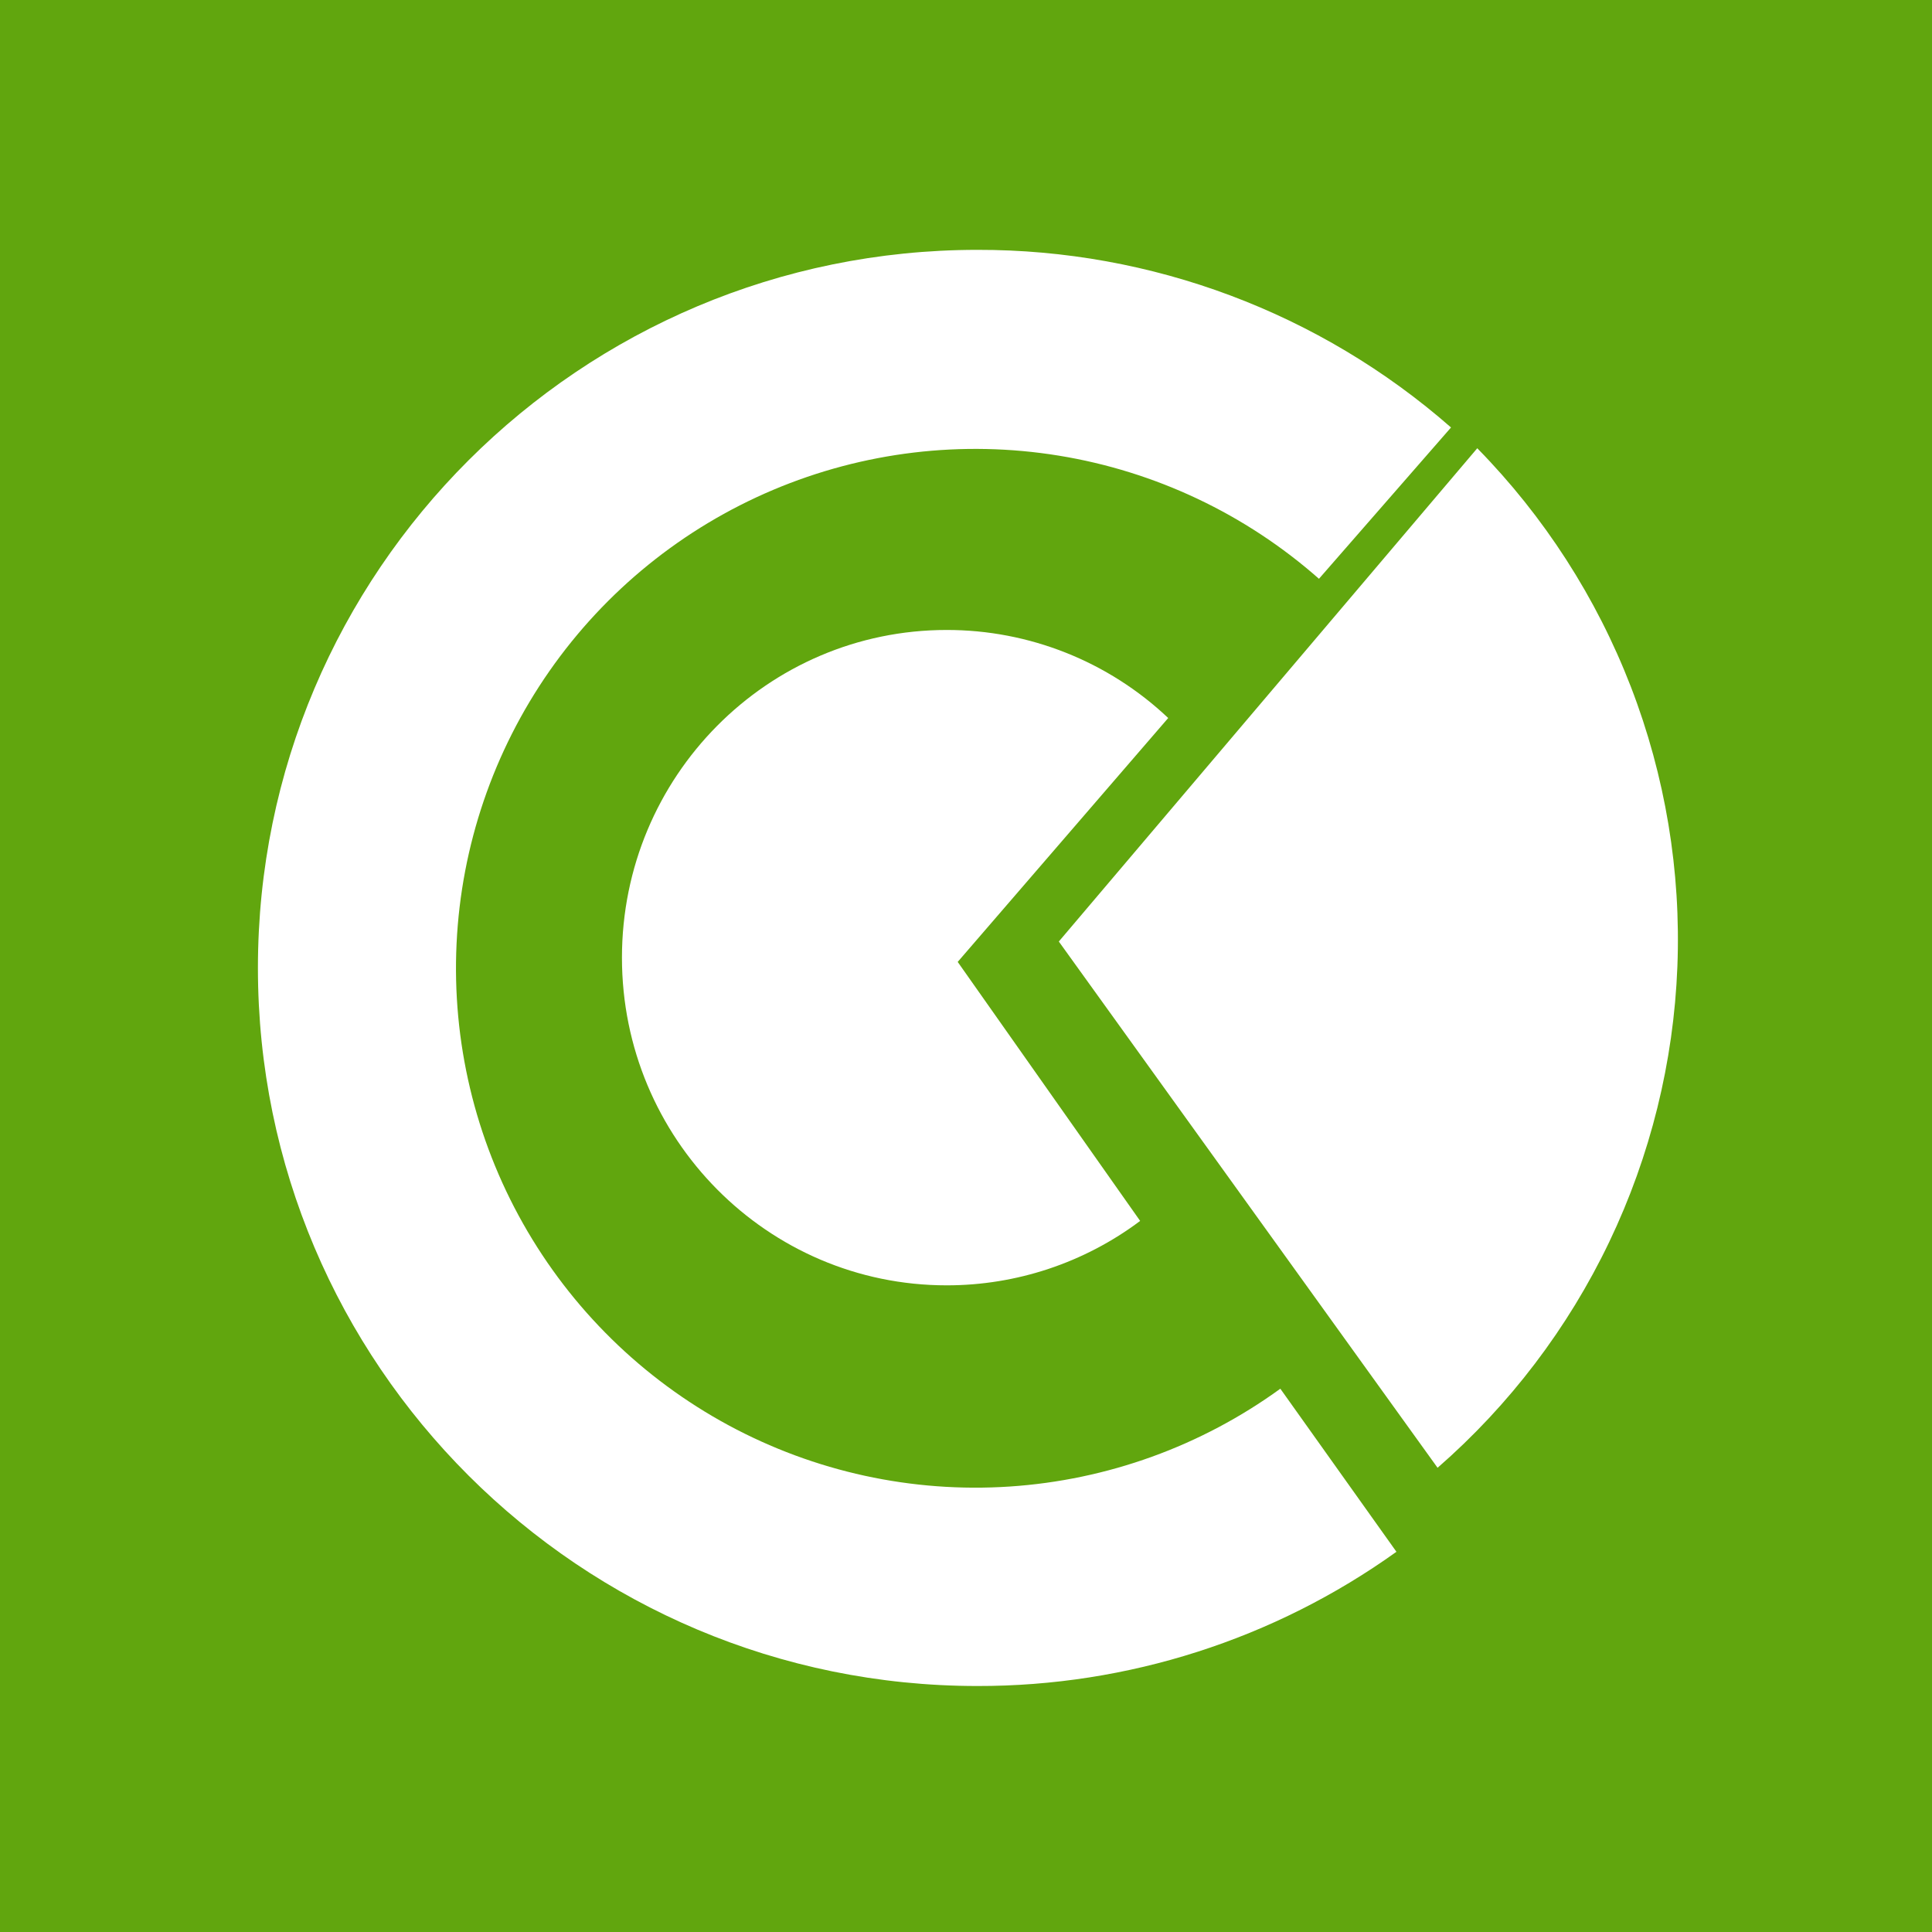 <svg width="500" height="500" viewBox="0 0 500 500" fill="none" xmlns="http://www.w3.org/2000/svg">
<rect width="500" height="500" fill="#F5F5F5"/>
<rect width="500" height="500" fill="#61A60E"/>
<path fill-rule="evenodd" clip-rule="evenodd" d="M331.35 359.397C310.85 374.267 286.567 383.044 261.297 384.715C236.027 386.387 210.8 380.886 188.52 368.846C166.24 356.805 147.815 338.716 135.367 316.662C122.919 294.607 116.954 269.485 118.161 244.189C119.367 218.892 127.695 194.452 142.185 173.682C156.676 152.912 176.739 136.658 200.063 126.793C223.387 116.928 249.024 113.852 274.02 117.921C299.016 121.99 322.354 133.037 341.346 149.79L375.523 110.629C341.614 80.915 298.041 64.574 252.955 64.662C150.128 64.662 66.75 147.864 66.75 250.5C66.75 353.135 150.128 436.337 252.955 436.337C291.848 436.402 329.78 424.252 361.397 401.601L331.35 359.397Z" fill="white"/>
<path fill-rule="evenodd" clip-rule="evenodd" d="M247.853 248.942L302.331 185.82C286.84 171.17 266.322 163.015 245.001 163.035C198.578 163.035 160.961 200.991 160.961 247.839C160.961 294.688 198.622 332.644 245.001 332.644C263.055 332.658 280.626 326.808 295.069 315.974L247.853 248.942Z" fill="white"/>
<path fill-rule="evenodd" clip-rule="evenodd" d="M382.348 115.966L274.023 243.665L372.043 379.86C390.678 363.61 405.795 343.723 416.467 321.42C427.139 299.117 433.141 274.868 434.105 250.162C435.068 225.456 430.973 200.814 422.07 177.747C413.168 154.681 399.645 133.677 382.333 116.025" fill="white"/>
</svg>
